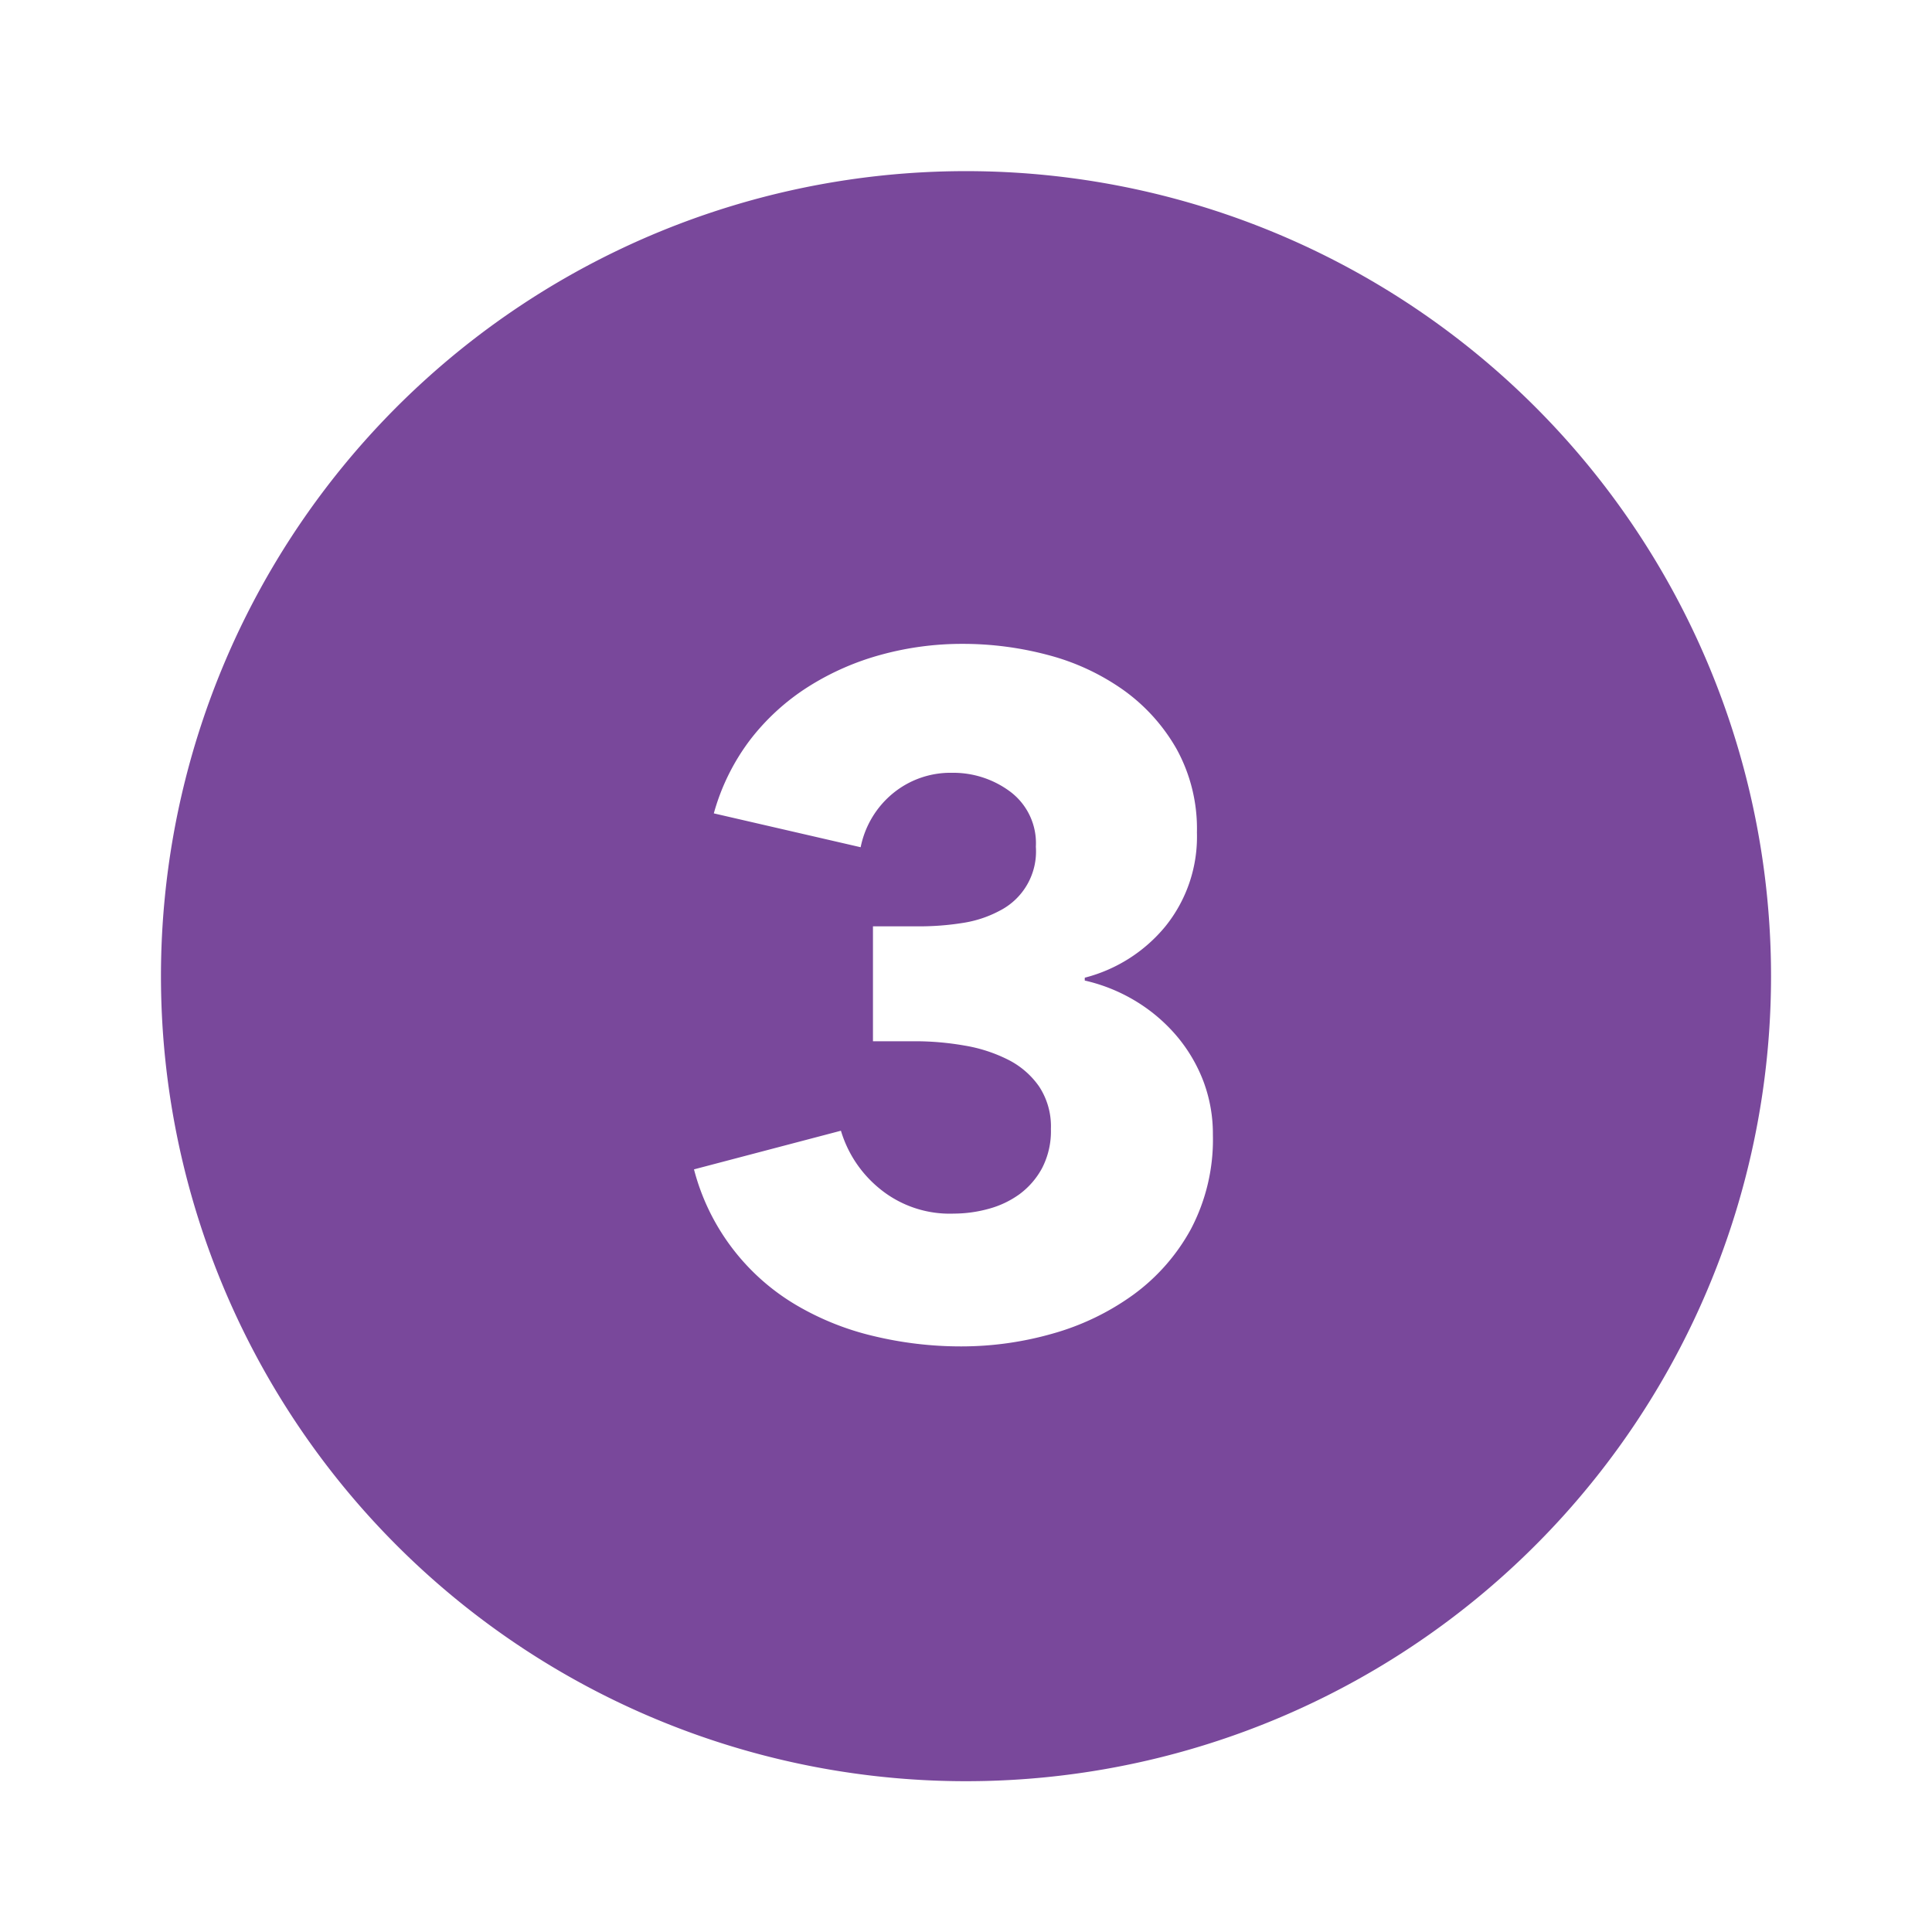 <svg xmlns="http://www.w3.org/2000/svg" fill="#79489B" width="800px" height="800px" viewBox="-1 0 19 19" class="cf-icon-svg"><g id="SVGRepo_bgCarrier" stroke-width="0"></g><g id="SVGRepo_tracerCarrier" stroke-linecap="round" stroke-linejoin="round"></g><g id="SVGRepo_iconCarrier"><path d="M16.417 9.6A7.917 7.917 0 1 1 8.5 1.683 7.917 7.917 0 0 1 16.417 9.6zm-5.489 1.56a1.469 1.469 0 0 0-.092-.523 1.537 1.537 0 0 0-.26-.444 1.647 1.647 0 0 0-.398-.342 1.69 1.69 0 0 0-.51-.208v-.028a1.513 1.513 0 0 0 .793-.505 1.403 1.403 0 0 0 .31-.923 1.626 1.626 0 0 0-.2-.821 1.814 1.814 0 0 0-.523-.58 2.282 2.282 0 0 0-.736-.343 3.251 3.251 0 0 0-.847-.111 3.01 3.01 0 0 0-.797.106 2.626 2.626 0 0 0-.718.315 2.222 2.222 0 0 0-.57.519 2.142 2.142 0 0 0-.36.727l1.444.333a.919.919 0 0 1 .32-.532.891.891 0 0 1 .579-.2.936.936 0 0 1 .574.187.633.633 0 0 1 .25.54.654.654 0 0 1-.357.63 1.128 1.128 0 0 1-.365.12 2.703 2.703 0 0 1-.426.033h-.454v1.13h.417a2.816 2.816 0 0 1 .481.042 1.493 1.493 0 0 1 .43.139.82.82 0 0 1 .306.264.712.712 0 0 1 .116.417.789.789 0 0 1-.088.388.776.776 0 0 1-.222.255.93.93 0 0 1-.306.144 1.291 1.291 0 0 1-.338.046 1.085 1.085 0 0 1-.731-.246 1.163 1.163 0 0 1-.38-.569l-1.445.38a2.186 2.186 0 0 0 .996 1.329 2.727 2.727 0 0 0 .769.31 3.665 3.665 0 0 0 .865.102 3.264 3.264 0 0 0 .894-.125 2.507 2.507 0 0 0 .792-.38 1.958 1.958 0 0 0 .57-.647 1.89 1.89 0 0 0 .217-.93z"></path></g></svg>